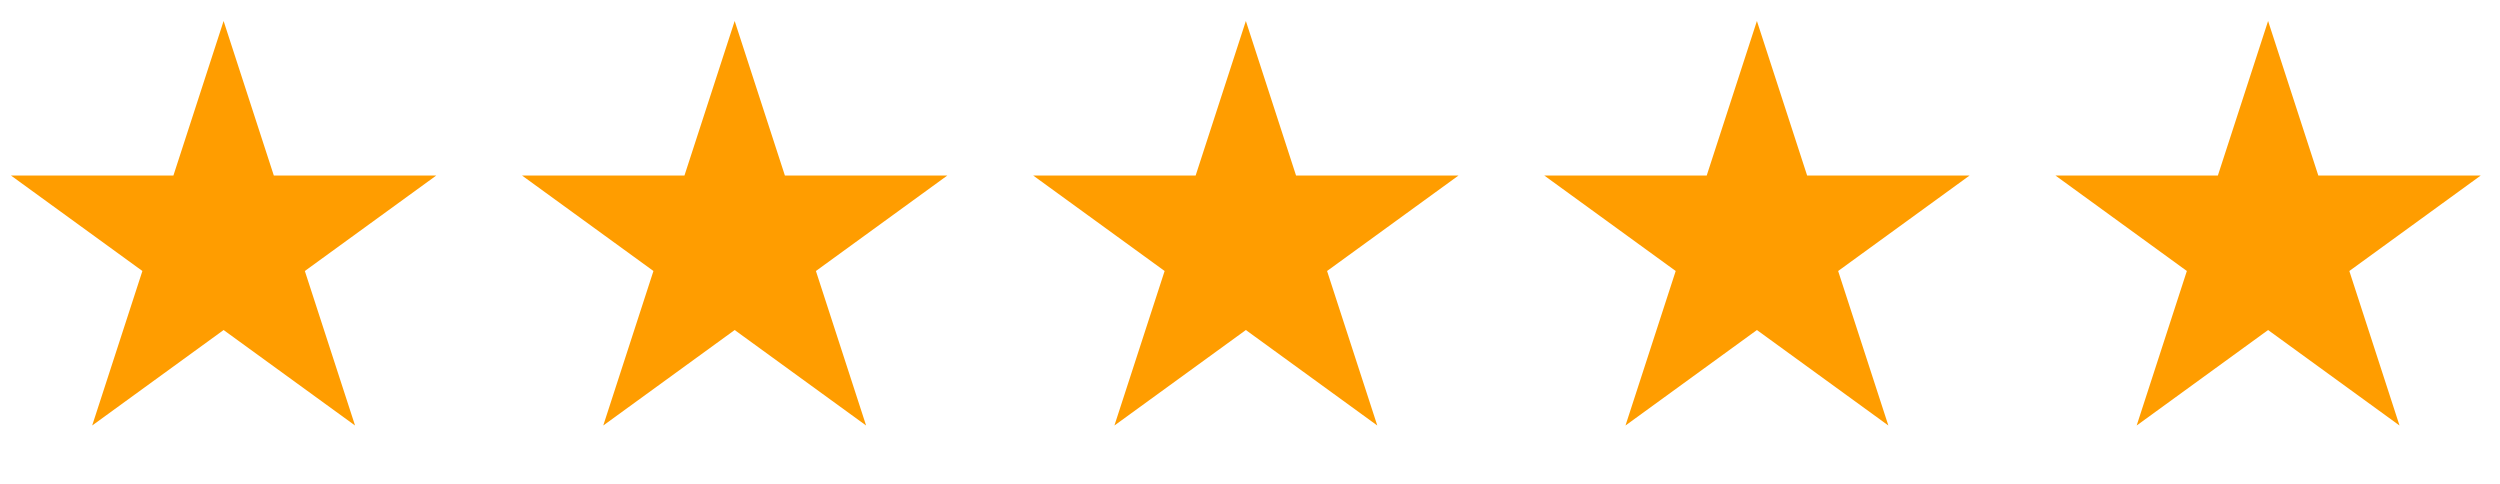 <svg width="93" height="18" viewBox="0 0 93 18" fill="none" xmlns="http://www.w3.org/2000/svg">
<path d="M8.318 0.781L10.186 6.529L16.23 6.529L11.34 10.081L13.208 15.829L8.318 12.277L3.429 15.829L5.297 10.081L0.407 6.529L6.451 6.529L8.318 0.781Z" fill="#FF9D00"/>
<path d="M27.33 0.781L29.198 6.529L35.241 6.529L30.352 10.081L32.219 15.829L27.33 12.277L22.441 15.829L24.308 10.081L19.419 6.529L25.462 6.529L27.33 0.781Z" fill="#FF9D00"/>
<path d="M46.346 0.781L48.213 6.529L54.257 6.529L49.367 10.081L51.235 15.829L46.346 12.277L41.456 15.829L43.324 10.081L38.434 6.529L44.478 6.529L46.346 0.781Z" fill="#FF9D00"/>
<path d="M65.357 0.781L67.225 6.529L73.269 6.529L68.379 10.081L70.247 15.829L65.357 12.277L60.468 15.829L62.336 10.081L57.446 6.529L63.49 6.529L65.357 0.781Z" fill="#FF9D00"/>
<path d="M84.373 0.781L86.241 6.529L92.284 6.529L87.395 10.081L89.262 15.829L84.373 12.277L79.484 15.829L81.351 10.081L76.462 6.529L82.505 6.529L84.373 0.781Z" fill="#FF9D00"/>
</svg>
